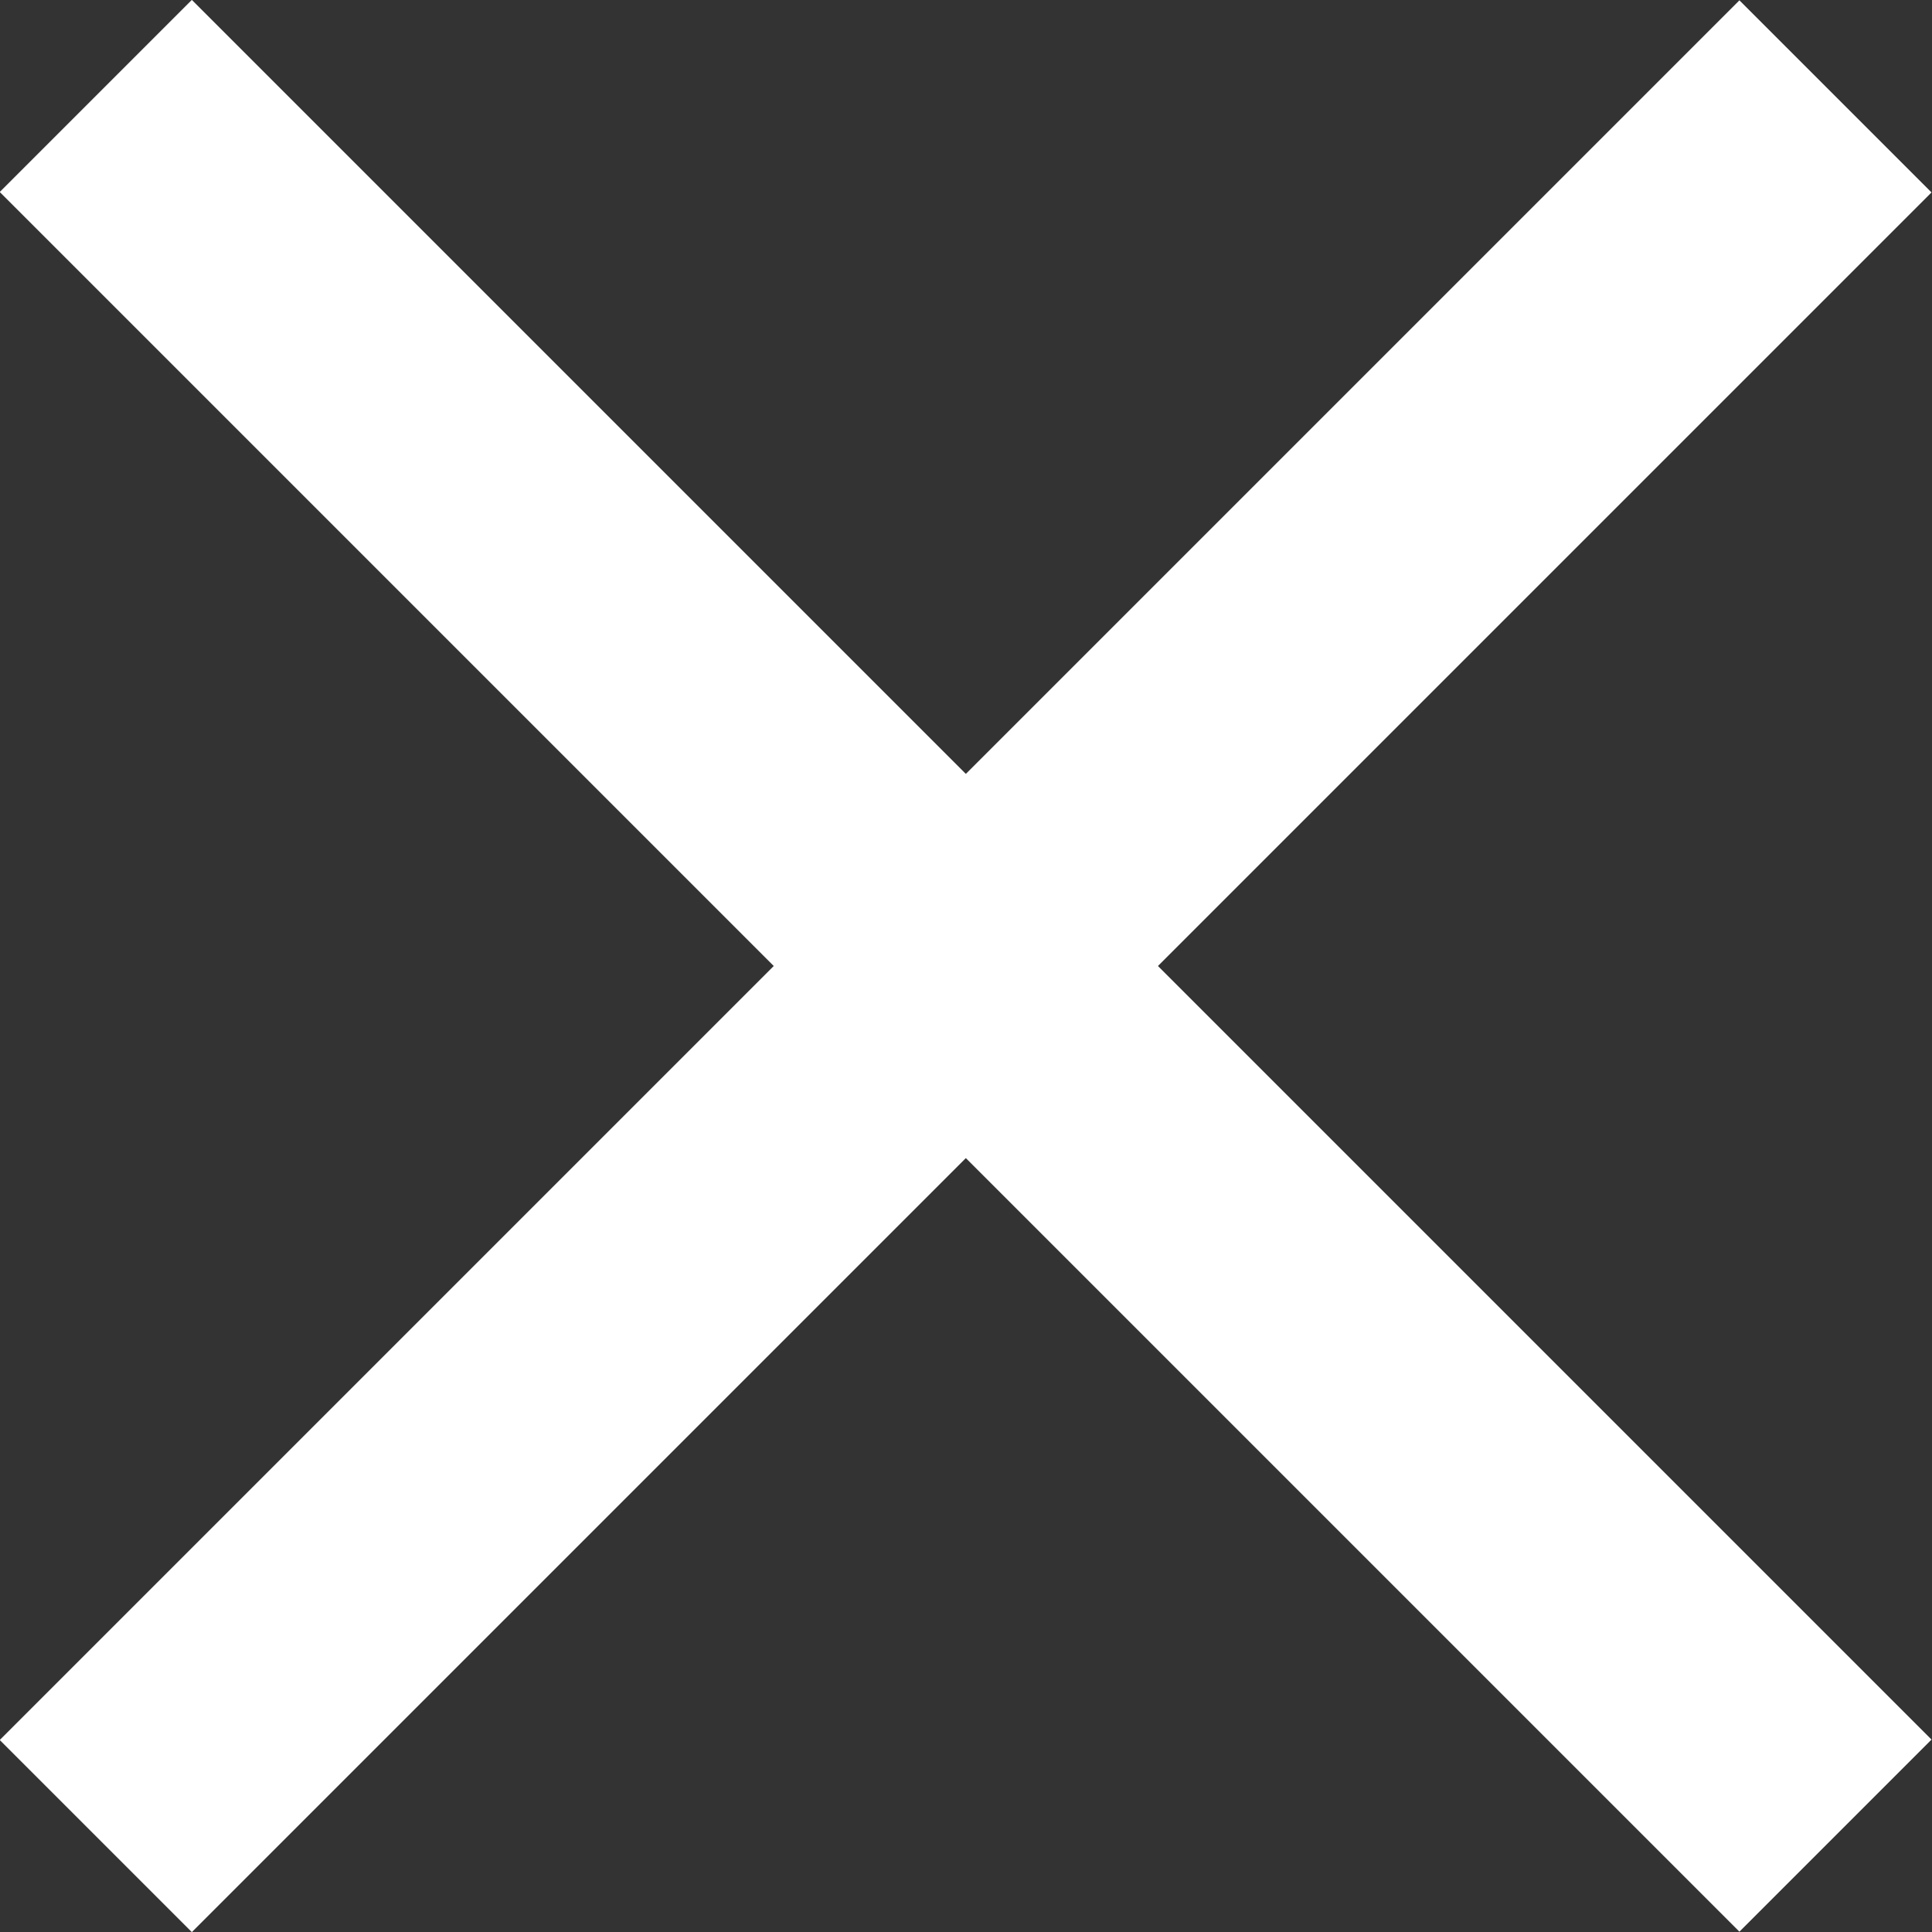 <svg xmlns="http://www.w3.org/2000/svg" viewBox="0 0 32 32" preserveAspectRatio="none"><rect x="0" y="0" width="32" height="32" fill="#333333" stroke="none"/><defs><style>.a{fill:#ffffff;}</style></defs><rect class="a" x="13.75" y="-4.38" width="4.5" height="40.75" transform="translate(-6.63 16) rotate(-45)"/><rect class="a" x="-4.38" y="13.75" width="40.75" height="4.5" transform="translate(-6.63 16) rotate(-45)"/></svg>